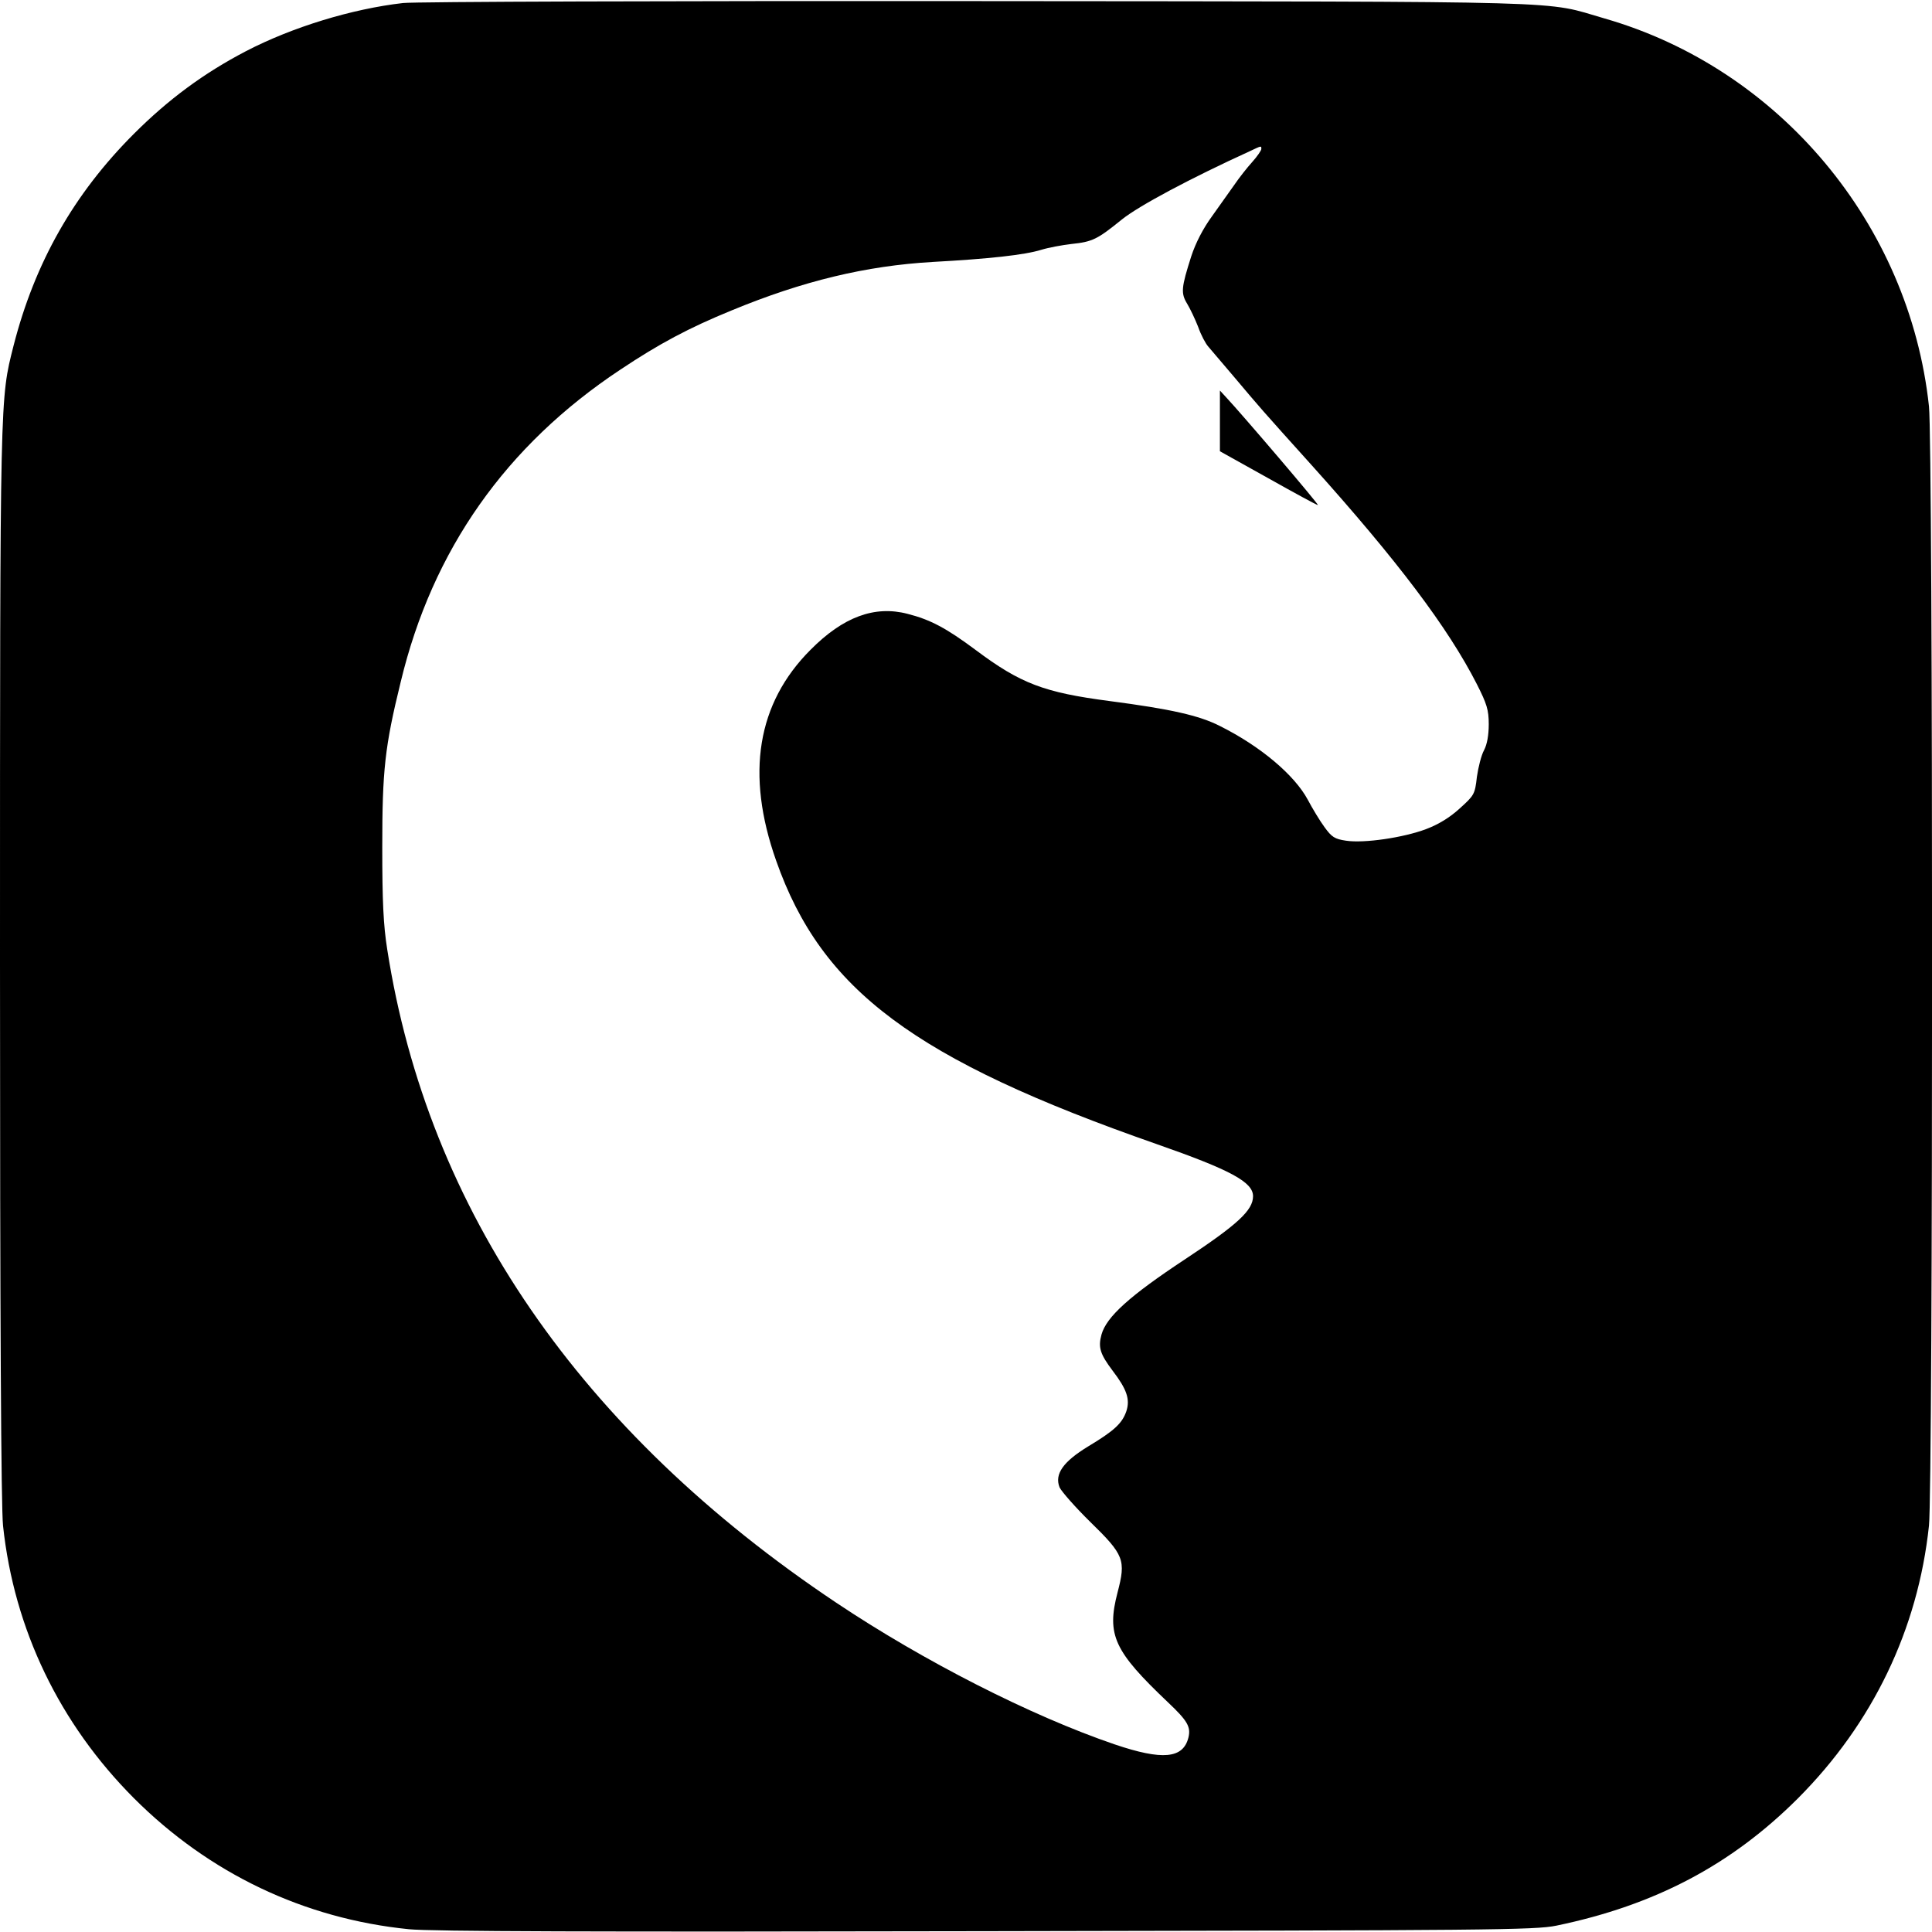 <?xml version="1.0" standalone="no"?>
<!DOCTYPE svg PUBLIC "-//W3C//DTD SVG 20010904//EN"
 "http://www.w3.org/TR/2001/REC-SVG-20010904/DTD/svg10.dtd">
<svg version="1.0" xmlns="http://www.w3.org/2000/svg"
 width="700pt" height="700pt" viewBox="0 0 700 700"
 preserveAspectRatio="xMidYMid meet">
<g transform="translate(0,700) scale(0.1,-0.1)"
fill="#000000" stroke="none">
<path d="M1460 6989 c-184 -21 -401 -87 -570 -175 -151 -79 -279 -173 -405
-299 -218 -218 -359 -467 -436 -768 -49 -194 -49 -159 -49 -2235 0 -1298 4
-1975 11 -2040 40 -376 205 -717 474 -987 273 -273 617 -437 997 -475 81 -8
666 -10 2093 -7 1828 3 1986 4 2064 20 357 74 634 220 876 462 270 271 434
611 474 987 15 135 15 3921 0 4056 -71 660 -542 1223 -1175 1405 -226 65 -55
61 -2269 63 -1105 1 -2044 -2 -2085 -7z m3110 -529 c0 -5 -15 -27 -33 -47 -19
-21 -48 -58 -65 -83 -18 -25 -54 -76 -81 -114 -32 -44 -59 -96 -75 -145 -36
-113 -38 -133 -15 -171 11 -18 29 -56 40 -84 10 -29 27 -61 37 -72 9 -11 53
-62 97 -114 91 -108 95 -113 277 -315 312 -347 495 -590 599 -794 36 -71 43
-93 43 -145 0 -40 -6 -73 -17 -94 -10 -18 -21 -62 -26 -97 -7 -63 -10 -67 -62
-114 -36 -33 -77 -58 -122 -75 -82 -31 -225 -52 -290 -42 -41 6 -52 13 -78 49
-17 23 -44 68 -61 100 -48 89 -171 193 -317 266 -76 39 -180 62 -401 91 -237
31 -322 63 -485 185 -106 79 -164 110 -247 131 -119 31 -233 -11 -351 -130
-194 -194 -236 -450 -125 -764 165 -470 502 -721 1378 -1027 269 -94 350 -138
350 -189 0 -51 -55 -102 -247 -229 -200 -132 -284 -208 -302 -272 -13 -47 -5
-71 40 -131 52 -68 64 -104 50 -147 -15 -44 -44 -71 -139 -128 -90 -55 -122
-100 -103 -148 7 -15 57 -72 111 -125 123 -120 130 -138 99 -256 -40 -154 -13
-212 183 -398 71 -67 83 -89 74 -127 -19 -77 -94 -84 -268 -25 -302 103 -691
301 -1008 513 -928 620 -1480 1423 -1627 2367 -14 88 -18 175 -18 370 0 279 9
364 67 600 115 478 381 856 796 1131 141 94 248 151 402 214 259 107 487 162
730 176 201 11 332 25 393 44 26 8 75 17 109 21 77 8 94 17 183 89 61 49 246
148 465 248 42 20 40 19 40 7z"/>
<path d="M4420 5475 l0 -110 174 -97 c96 -54 177 -98 181 -98 6 0 -274 328
-332 390 l-23 25 0 -110z"/>
</g>
</svg>
